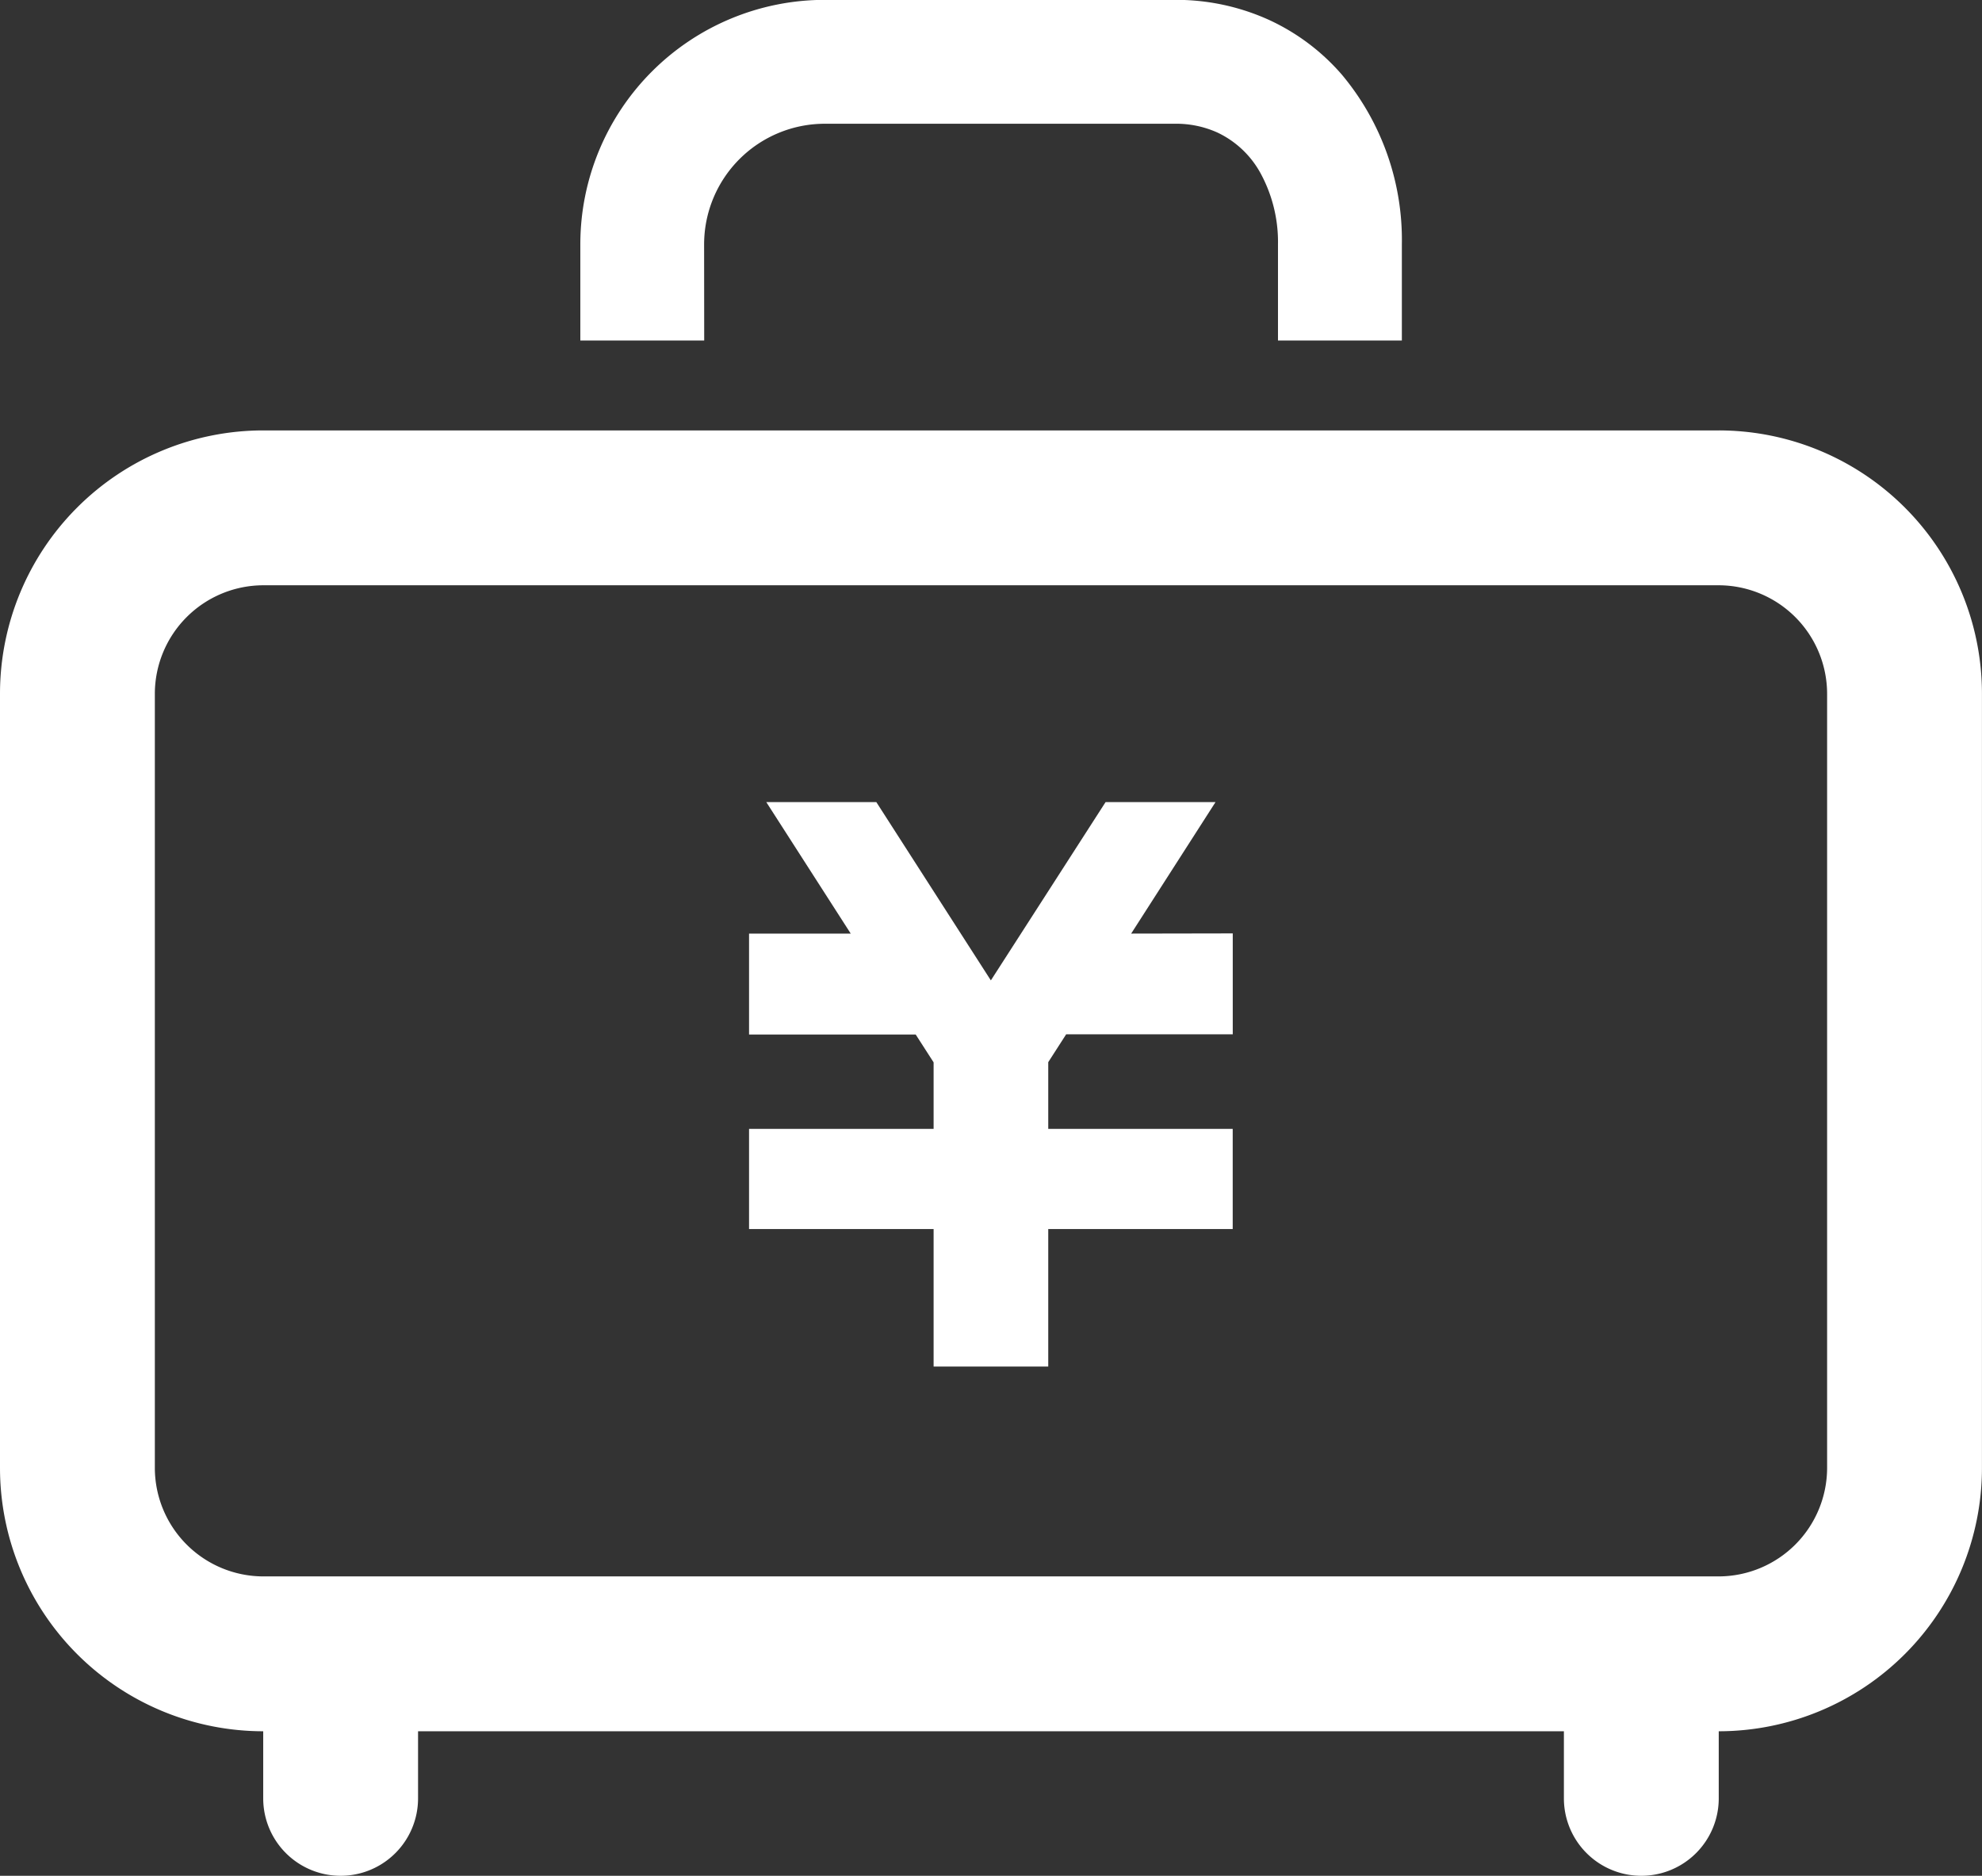 <svg xmlns="http://www.w3.org/2000/svg" width="42.688" height="40.395" viewBox="0 0 42.688 40.395">
  <rect x="0" y="0" width="42.688" height="40.395" fill="#333333" stroke="none"/>
  <g id="icon03" transform="translate(0 -13.75)">
    <path id="パス_832" data-name="パス 832" d="M201.759,223.754l1.817-2.832h-2.368l-2.471,3.84-2.467-3.84H193.9l1.819,2.832h-2.19v2.173h3.589l.386.6v1.433h-3.975v2.157h3.975v2.96h2.469v-2.96h3.973v-2.157h-3.973v-1.437l.386-.6h3.588v-2.173Z" transform="translate(-177.396 -189.899)" fill="#fff"/>
    <path id="パス_833" data-name="パス 833" d="M37.015,124.922H5.672A5.672,5.672,0,0,0,0,130.594v16.67a5.672,5.672,0,0,0,5.669,5.672v1.445a1.667,1.667,0,0,0,3.335,0v-1.445H33.683v1.445a1.667,1.667,0,0,0,3.335,0v-1.445a5.672,5.672,0,0,0,5.669-5.672v-16.67A5.671,5.671,0,0,0,37.015,124.922Zm2.337,22.342a2.34,2.34,0,0,1-2.337,2.337H5.672a2.34,2.34,0,0,1-2.337-2.337v-16.67a2.34,2.34,0,0,1,2.337-2.337H37.015a2.34,2.34,0,0,1,2.337,2.337Z" transform="translate(0 -101.903)" fill="#fff"/>
    <path id="パス_834" data-name="パス 834" d="M152.559,19.015a2.6,2.6,0,0,1,2.6-2.6h7.536a2.161,2.161,0,0,1,.917.188,2.063,2.063,0,0,1,.929.873,3.1,3.1,0,0,1,.378,1.537v2.07h2.668v-2.07a5.545,5.545,0,0,0-1.291-3.654,4.636,4.636,0,0,0-1.574-1.182,4.837,4.837,0,0,0-2.027-.43h-7.536a5.266,5.266,0,0,0-5.266,5.266v2.07h2.668Z" transform="translate(-137.394)" fill="#fff"/>
  </g>
</svg>
